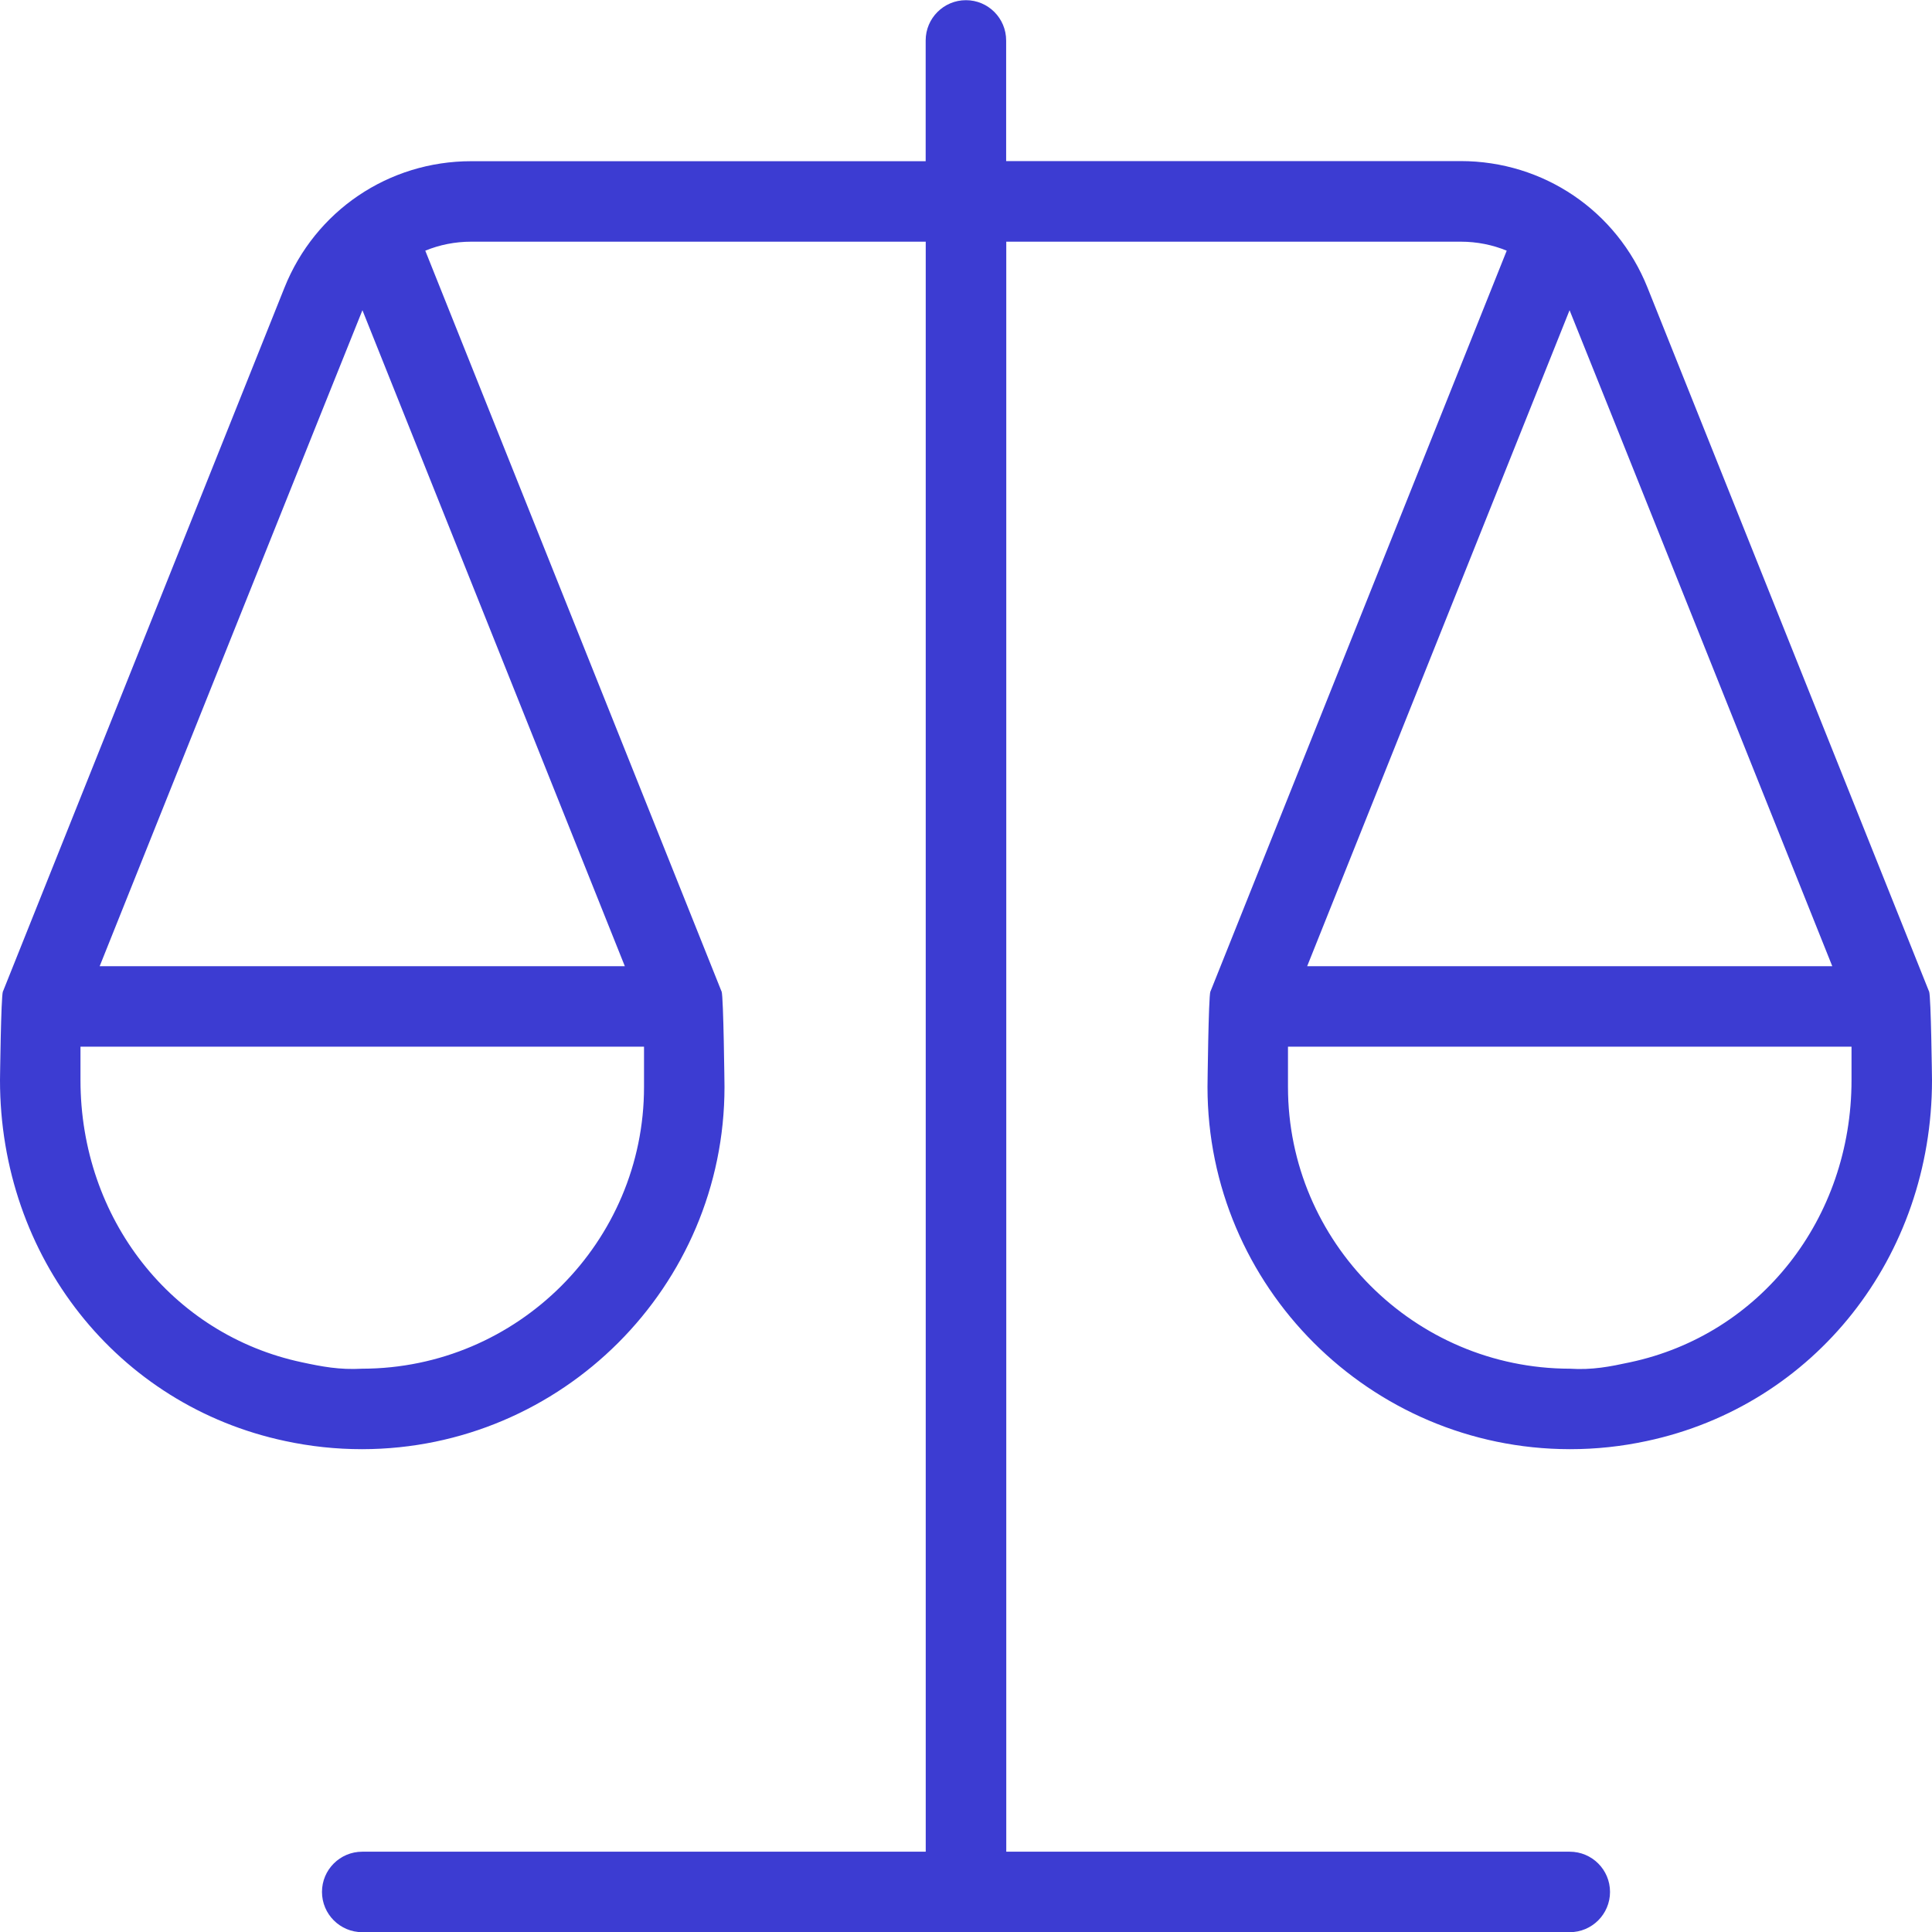 <svg width="32" height="32" viewBox="0 0 32 32" fill="none" xmlns="http://www.w3.org/2000/svg">
<g clip-path="url(#clip0_1152_2418)">
<path d="M31.952 16.422L31.948 16.414L31.945 16.407L27.288 4.764C26.779 3.491 25.564 2.668 24.193 2.668H16.665V0.67C16.665 0.302 16.367 0.003 15.999 0.003C15.631 0.003 15.332 0.302 15.332 0.67V2.67H7.805C6.435 2.67 5.22 3.492 4.711 4.766L0.055 16.407L0.052 16.414L0.048 16.422C0.016 16.5 0 17.89 0 17.89C0 20.819 1.943 23.278 4.724 23.868C5.143 23.958 5.569 24.003 5.991 24.003H6.001C9.308 23.998 12 21.306 12 18.003C12 18.003 11.984 16.502 11.952 16.422L11.948 16.414L11.945 16.407L7.044 4.152C7.28 4.055 7.537 4.003 7.805 4.003H15.333V30.67H6C5.632 30.67 5.333 30.968 5.333 31.336C5.333 31.704 5.632 32.003 6 32.003H26C26.368 32.003 26.667 31.704 26.667 31.336C26.667 30.968 26.368 30.67 26 30.67H16.667V4.003H24.195C24.463 4.003 24.721 4.055 24.956 4.152L20.055 16.407L20.052 16.414L20.048 16.422C20.016 16.5 20 18.003 20 18.003C20 21.306 22.692 23.998 25.999 24.003H26.009C26.431 24.003 26.857 23.958 27.275 23.868C30.057 23.276 32 20.818 32 17.89C32 17.89 31.984 16.5 31.952 16.422ZM5.999 22.67C5.621 22.691 5.332 22.635 5.001 22.564C2.843 22.106 1.333 20.183 1.333 17.89V17.336H10.667V18.003C10.667 20.571 8.573 22.666 5.999 22.67ZM10.349 16.003H1.651C1.651 16.003 5.983 5.178 6.003 5.138L10.349 16.003ZM25.997 5.138C26.017 5.178 30.348 16.003 30.348 16.003H21.651L25.997 5.138ZM26.997 22.564C26.668 22.635 26.376 22.694 26.001 22.67C23.427 22.666 21.333 20.571 21.333 18.003V17.336H30.667V17.89C30.667 20.183 29.157 22.106 26.997 22.564Z" fill="#3C3CD2"/>
</g>
<defs>
<clipPath id="clip0_1152_2418">
<rect width="32" height="32" fill="white" transform="translate(0 0.003)"/>
</clipPath>
</defs>
</svg>
